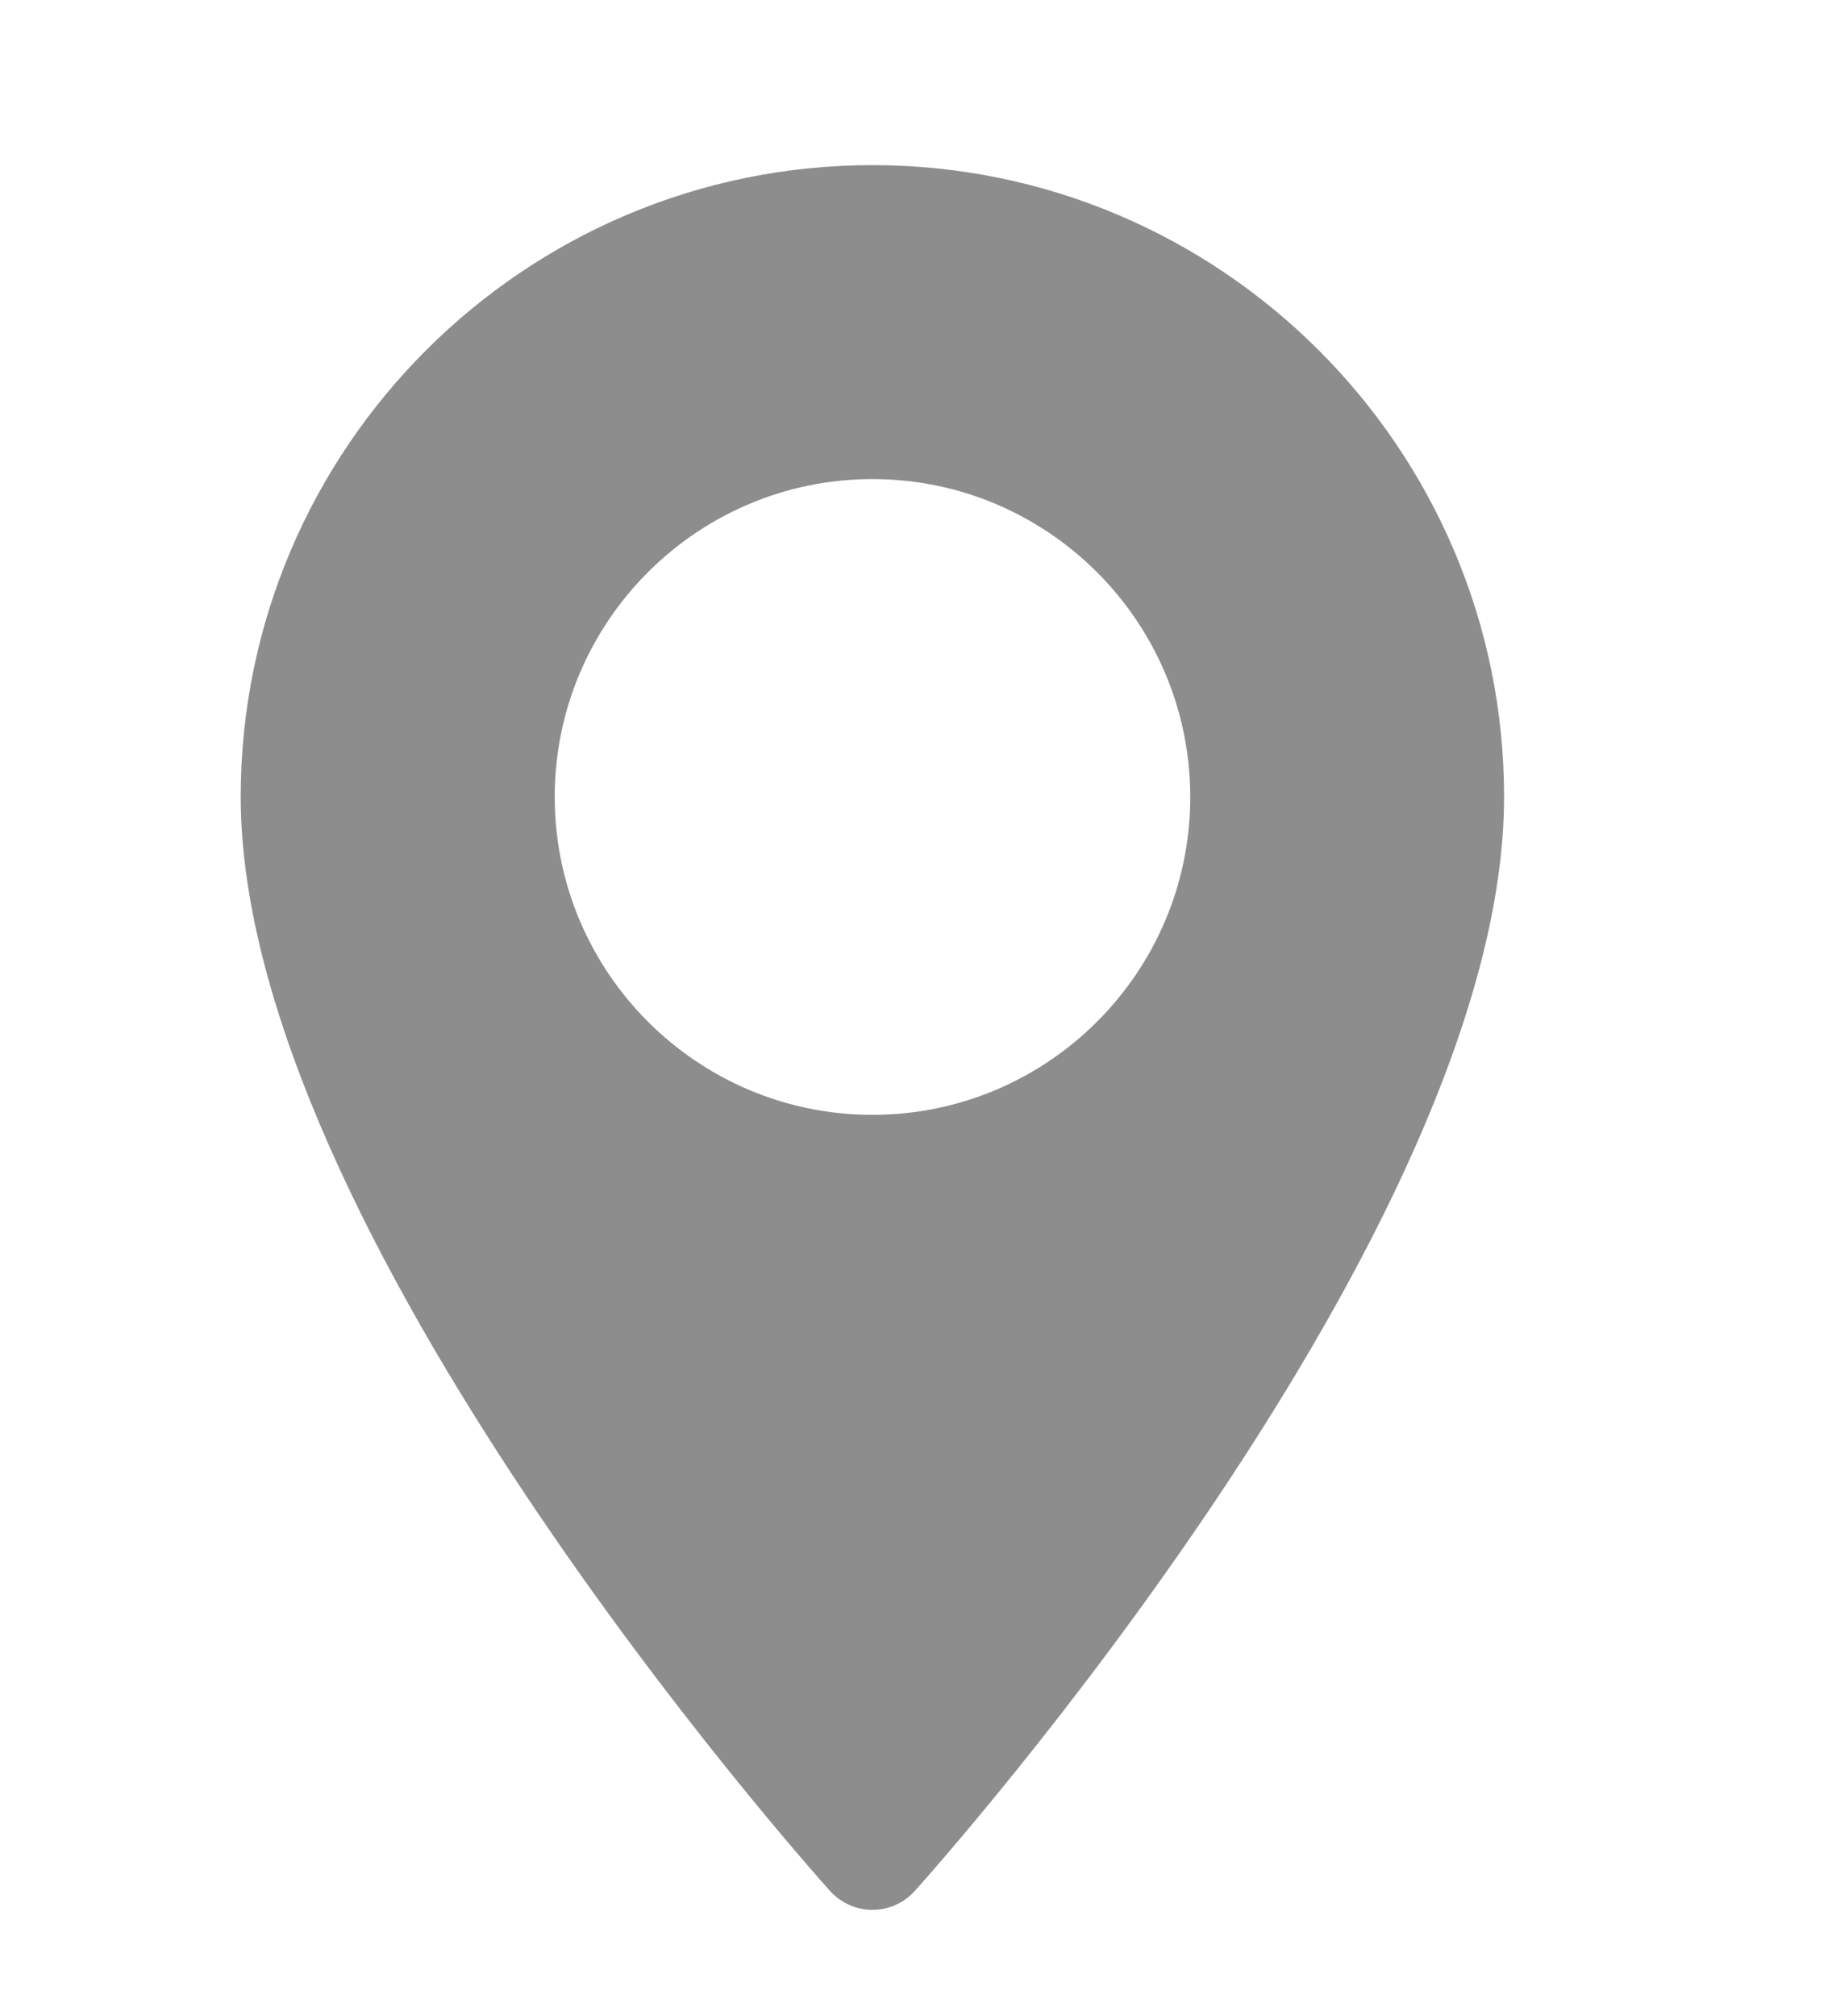 <?xml version="1.0" encoding="UTF-8"?> <svg xmlns="http://www.w3.org/2000/svg" width="10" height="11" viewBox="0 0 10 11" fill="none"><g clip-path="url(#clip0_313_5093)"><path d="M4.762 0.901C2.861 0.901 1.314 2.447 1.314 4.348C1.314 6.708 4.4 10.172 4.531 10.318C4.655 10.455 4.87 10.455 4.993 10.318C5.125 10.172 8.21 6.708 8.21 4.348C8.21 2.447 6.663 0.901 4.762 0.901ZM4.762 6.083C3.806 6.083 3.028 5.305 3.028 4.348C3.028 3.392 3.806 2.614 4.762 2.614C5.719 2.614 6.497 3.392 6.497 4.349C6.497 5.305 5.719 6.083 4.762 6.083Z" fill="#8D8D8D"></path></g><defs><clipPath id="clip0_313_5093"><rect width="9.52" height="9.52" fill="white" transform="translate(0 0.901)"></rect></clipPath></defs></svg> 